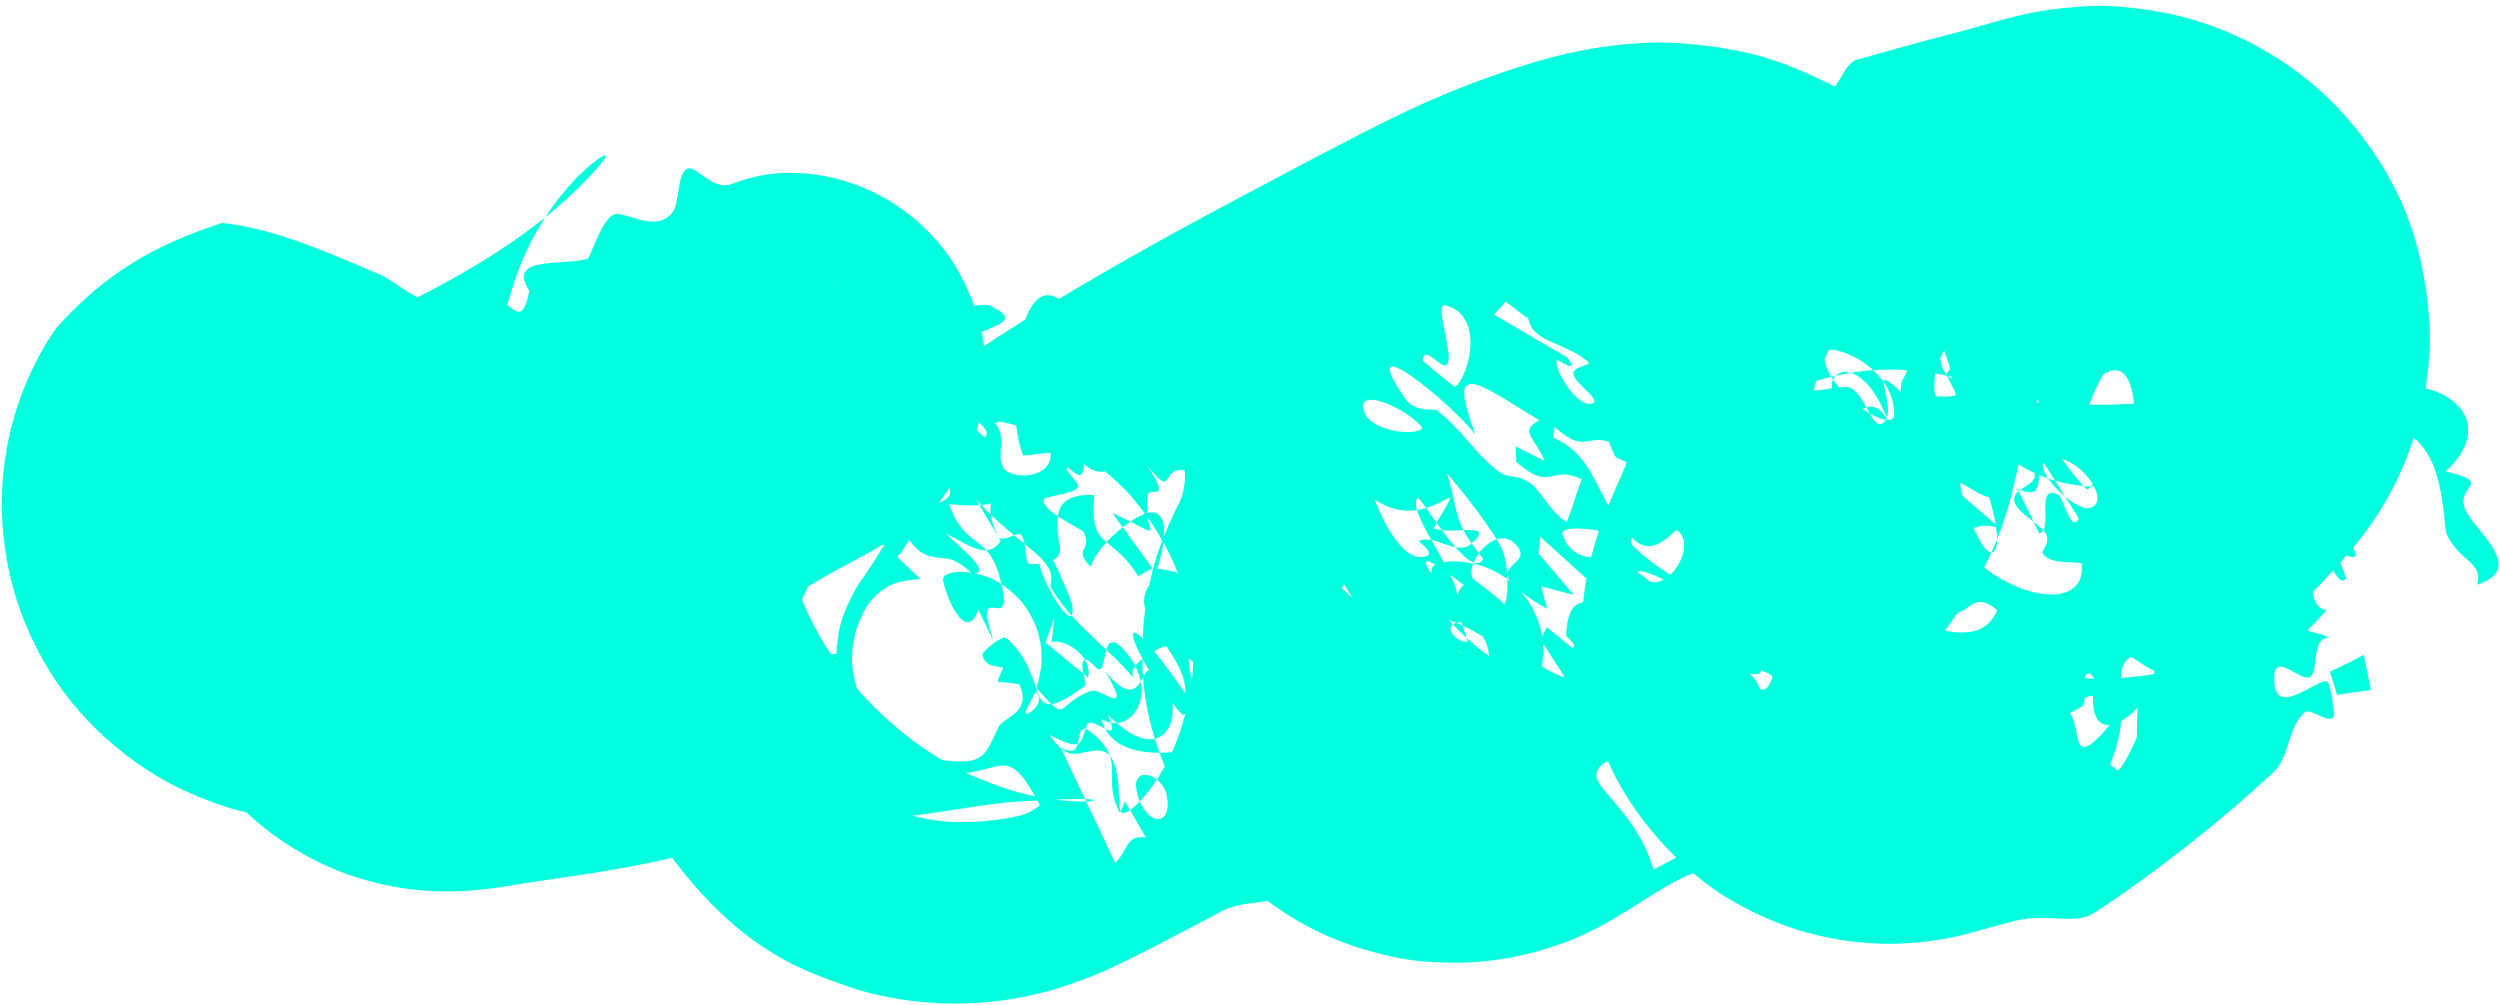 <?xml version="1.0" encoding="utf-8"?>
<svg xmlns="http://www.w3.org/2000/svg" fill="none" height="100%" overflow="visible" preserveAspectRatio="none" style="display: block;" viewBox="0 0 418 168" width="100%">
<path d="M295.922 138.143C294.324 139.956 292.724 141.793 291.376 143.389C290.975 143.863 290.637 144.272 290.499 144.454C290.433 144.543 290.423 144.567 290.546 144.428C290.679 144.272 290.924 143.995 291.616 143.073C292.012 142.536 292.447 141.957 293.331 140.609C293.546 140.28 293.764 139.939 294.029 139.51C294.331 139.02 294.663 138.466 295.028 137.823C295.401 137.164 295.767 136.501 296.254 135.546C296.807 134.458 297.422 133.173 298.092 131.567C298.428 130.761 298.773 129.883 299.134 128.881C299.606 127.566 300.095 126.067 300.57 124.308C301.463 120.401 302.588 117.656 302.593 107.514C302.483 102.879 301.82 97.307 299.897 91.148C297.884 84.436 293.44 75.813 287.503 69.288C274.052 55.051 263.313 52.585 254.698 50.527C241.193 48.214 236.361 49.928 233.254 50.226C229.763 50.845 228.23 51.312 226.802 51.713C221.785 53.26 221.235 53.706 220.354 54.041C219.604 54.37 219.393 54.472 219.276 54.52C218.98 54.639 220.194 53.97 221.258 53.347C222.386 52.694 223.684 51.938 225.023 51.157C243.028 40.67 261.863 29.58 282.545 20.032C287.118 17.931 291.758 15.94 296.494 14.085C300.935 12.352 302.337 16.2 303.764 16.141C307.684 16.006 307.835 10.722 310.509 9.976C315.487 8.587 320.773 7.073 325.178 5.944C326.416 5.627 327.615 5.32 329.183 4.89C330.002 4.666 330.805 4.439 332.419 3.973C333.323 3.721 334.128 3.455 336.808 2.785C338.326 2.46 339.725 1.946 345.257 1.315C348.353 1.178 351.851 0.222 362.724 2.291C368.133 3.466 376.242 6.051 384.509 12.336C392.808 18.537 398.327 27.053 400.687 32.096C405.603 41.552 406.784 54.497 406.084 60.457C405.516 66.984 404.5 70.069 403.786 72.545C402.285 77.245 401.382 78.905 400.647 80.488C399.271 83.265 398.579 84.327 397.979 85.315C396.835 87.135 396.188 88.005 395.576 88.838C394.397 90.418 393.532 91.453 392.679 92.463C390.994 94.444 389.497 96.075 387.948 97.718C387.83 97.842 387.711 97.967 387.591 98.093C379.325 106.668 372.504 94.612 367.65 96.004C358.221 98.594 375.348 103.158 376.511 107.793C370.469 114.268 363.726 120.302 357.283 126.004C357.255 123.447 357.282 120.879 357.409 118.316C354.889 121.142 349.723 123.872 349.944 116.321C348.167 116.73 346.289 116.939 344.529 117.382C345.42 118.129 346.005 118.943 346.407 119.765C347.24 121.483 347.172 123.382 347.692 124.389C347.961 124.871 348.408 125.116 349.366 124.562C349.611 124.41 349.884 124.211 350.175 123.977C350.492 123.693 350.836 123.354 351.184 122.994C351.875 122.298 352.743 121.111 353.325 120.593C354.943 118.768 354.755 121.27 354.179 123.511C353.666 125.618 353.168 126.876 353.016 127.393C352.825 127.961 352.827 128.013 352.855 128.016C352.889 128.006 352.949 127.931 353.01 127.98C353.369 128.237 353.606 128.487 353.795 128.651C353.997 128.793 354.113 128.926 354.529 128.432C354.747 128.16 355.041 127.761 355.688 126.581C356.049 125.905 356.426 125.217 357.149 123.548C357.494 122.729 357.854 121.874 358.41 120.21C358.934 118.532 359.484 116.996 360.128 113C360.408 111.03 360.633 109.183 360.617 105.912C360.573 102.411 360.136 98.049 358.564 93.028C355.767 81.416 342.172 67.874 332.314 64.866C329.658 63.833 327.837 63.348 326.13 62.942C324.412 62.543 322.833 62.282 321.388 62.108C319.944 61.935 318.633 61.849 317.44 61.814C316.341 61.784 315.613 61.793 314.795 61.818C311.641 61.923 309.383 62.319 308.109 62.565C302.618 63.761 302.1 64.336 301.125 64.717C300.341 65.1 300.161 65.278 300.095 65.401C300.037 65.524 300.155 65.575 300.334 65.6C300.713 65.642 301.33 65.588 302.011 65.505C303.367 65.344 304.902 65.118 306.113 64.959C307.33 64.807 308.222 64.716 308.471 64.699C311.706 64.5 312.842 72.289 314.852 70.706C318.34 67.972 308.788 55.884 323.295 71.016C322.374 64.132 324.114 67.052 326.967 66.084C327.341 65.953 325.331 62.734 325.439 62.567C328.156 57.998 328.307 65.842 328.506 66.168C331.845 71.729 334.82 66.95 336.011 67.035C348.654 67.884 358.275 68.282 368.805 65.683C370.718 65.211 372.662 64.642 374.721 63.951C377.777 63.12 384.153 56.106 393.131 56.698C397.183 57.208 398.531 59.474 398.374 61.042C398.288 62.719 397.83 64.267 398.729 66.114C401.459 64.473 404.665 64.546 407.006 65.331C414.188 68.12 414.233 74.038 408.921 78.801C417.173 80.895 410.612 80.912 412.146 85.071C413.41 88.534 422.775 95.026 414.167 97.76C415.223 93.883 411.203 93.977 409.068 89.254C408.7 88.463 408.773 84.063 407.455 79.613C406.297 75.2 402.696 70.532 398.957 72.817C397.011 73.841 397.241 74.979 397.762 76.256C398.291 77.503 399.148 78.789 398.753 78.906C394.113 80.167 388.292 77.857 390.022 76.462C391.012 76.576 392.046 76.967 393.044 77.394C397.708 71.836 378.984 80.543 392.897 74.31C393.512 73.906 394.174 73.417 394.834 72.787C396.418 71 398.739 69.511 398.738 66.314C398.28 66.645 398.184 67.688 397.815 68.482C397.462 69.292 396.957 69.851 396.396 69.75C395.867 69.671 395.563 68.314 394.756 67.529C394.003 66.749 393.168 66.601 393.163 68.706C393.181 71.762 393.957 72.655 394.092 72.928C394.187 73.058 394.218 72.996 394.3 72.951C394.375 72.903 394.485 72.892 394.432 72.966C394.459 72.941 394.486 72.916 394.513 72.89C393.534 74.22 392.302 74.259 392.51 75.247C392.603 75.704 393.058 76.134 393.28 76.346C393.516 76.57 393.563 76.69 393.571 76.838C393.75 80.65 394.248 83.564 395.119 86.596C395.322 87.467 395.013 87.741 394.304 88.044C393.62 88.336 392.678 88.606 392.301 89.088C391.578 90.054 394.224 92.05 393.837 92.898C393.48 93.732 391.724 92.117 391.191 93.162C390.965 93.619 392.366 96.525 392.244 96.707C390.922 98.713 389.244 92.076 387.658 93.3C386.617 94.106 385.428 101.687 388.987 101.998C388.552 102.515 388.139 102.989 387.68 103.471C387.072 104.126 386.426 104.769 385.791 105.42C386.944 105.821 388.017 105.976 389.179 106.47C389.291 106.516 389.404 106.565 389.518 106.617C389.427 106.613 389.338 106.614 389.253 106.62C386.434 106.792 387.665 112.016 386.335 113.135C384.959 114.289 380.548 109.1 380.283 112.861C379.707 120.867 387.409 113.383 389.065 113.933C389.721 114.143 390.369 119.627 390.187 119.885C389.331 121.044 386.288 118.428 385.476 119.027C382.556 121.209 382.83 126.569 380.224 129.016C371.695 137.013 360.571 145.766 351.249 151.91C350.841 152.176 350.463 152.424 350.056 152.684C348.167 153.884 345.839 153.652 343.132 153.517C341.764 153.453 340.339 153.403 338.472 153.678C336.399 153.971 334.988 154.482 328.833 156.162C326.582 156.688 324.842 157.209 319.747 157.651C317.313 157.799 314.814 157.988 309.774 157.431C307.408 157.148 304.75 156.669 301.809 155.835C298.776 154.996 294.19 153.28 290.023 150.827C281.657 146.282 272.339 136.157 268.516 126.413C264.764 117.282 264.424 110.757 264.426 105.452C264.632 97.206 266.101 92.97 266.797 90.429C267.7 87.524 268.255 86.178 268.8 84.811C269.368 83.429 269.72 82.623 270.065 81.835C270.788 80.216 271.15 79.377 271.526 78.496C272.812 75.411 272.902 74.262 273.069 72.897C273.27 70.414 273.065 68.562 274.075 66.804C274.119 66.728 274.165 66.652 274.214 66.575C277.53 61.383 285.69 57.45 289.273 54.147C291.746 51.865 289.794 46.71 290.212 45.959C292.668 41.45 295.724 36.69 298.536 32.476C299.587 30.899 300.617 29.375 301.389 28.207C301.755 27.653 302.096 27.12 302.042 27.177C301.988 27.256 301.899 27.345 301.211 28.5C300.839 29.161 300.386 29.837 299.124 32.48C298.505 33.881 297.592 35.59 296.128 40.437C295.486 42.754 294.395 46.489 293.973 52.912C293.358 59.185 294.837 72.073 299.636 81.291C302.17 86.813 308.781 96.628 318.103 103.002C327.491 109.547 335.707 111.595 341.156 112.597C351.724 114.207 355.159 113.218 357.863 113.043C362.958 112.351 363.947 111.923 365.131 111.653C367.081 111.126 367.335 111.009 367.615 110.926C368.015 110.795 367.652 110.921 367.315 111.046C366.564 111.323 365.535 111.708 364.552 112.079C364.322 112.165 364.083 112.255 363.873 112.335C360.2 113.733 356.848 109.476 356.14 109.922C353.313 111.776 355.868 115.551 353.217 116.19C351.786 116.546 349.806 112.741 349.552 112.67C347.347 112.099 349.305 117.353 348.121 118.091C344.097 120.607 339.37 121.764 334.517 123.037C331.142 123.922 327.62 124.905 324.281 126.412C323.686 126.677 322.584 124.458 322.271 124.766C320.954 126.15 323.521 129.205 321.984 130.341C318.788 132.726 314.881 134.096 310.899 135.697C310.504 135.856 308.819 133.147 307.965 133.61C307.113 134.074 307.91 137.078 306.493 137.66C302.784 139.189 297.57 137.936 293.737 139.829C293.098 140.15 294.198 143.926 293.242 144.408C290.269 145.909 284.232 145.279 281.621 146.584C280.653 147.07 279.694 147.589 278.775 148.115C275.721 149.834 273.723 151.366 268.524 154.363C268.162 154.565 267.761 154.783 267.28 155.035C267.045 155.158 266.801 155.284 266.544 155.414C266.25 155.56 265.942 155.712 265.612 155.87C264.123 156.521 263.08 157.243 257.555 158.928C256.782 159.149 256.122 159.331 254.958 159.604C253.751 159.884 252.357 160.168 250.662 160.417C249.77 160.545 249.034 160.643 247.737 160.762C246.352 160.885 244.79 160.972 242.988 160.969C239.239 160.814 235.544 161.147 226.065 158.117C221.642 156.566 216.909 154.384 211.586 150.381C205.79 146.04 200.402 139.755 196.967 133.118C190.161 119.257 190.847 111.036 191.203 104.162C192.313 94.012 194.526 90.09 195.467 87.612C196.709 84.814 197.45 83.526 198.138 82.294C198.86 81.032 199.325 80.29 199.768 79.591C200.706 78.131 201.206 77.417 201.761 76.626C203.643 73.977 204.403 73.014 205.201 71.942C205.948 70.948 206.531 70.176 207.099 69.437C208.363 67.785 209.583 66.279 210.841 64.866C212.332 63.204 216.262 64.153 217.077 63.376C218.909 61.618 215.14 60.78 216.843 58.875C222.34 52.741 228.143 46.713 233.259 41.341C234.386 40.158 235.495 38.976 236.096 38.35C236.234 38.208 236.336 38.106 236.333 38.134C236.325 38.171 236.234 38.298 235.821 38.889C235.616 39.184 235.314 39.614 234.809 40.396C234.277 41.249 233.622 42.194 232.247 44.898C231.564 46.294 230.659 48.123 229.526 51.494C228.52 55.269 226.267 59.915 227.248 72.752C227.027 85.794 242.198 107.502 252.502 111.667C262.618 117.166 266.942 117.175 269.795 117.82C277.645 118.887 279.503 118.298 281.391 118.23C283.08 118.065 283.857 117.915 284.424 117.813C285.491 117.604 285.585 117.541 285.538 117.535C285.367 117.532 284.395 117.747 283.349 118.008C279.962 118.797 275.556 120.266 270.505 122.187C266.787 123.601 262.779 126.202 258.747 128.591C255.26 130.658 251.68 132.591 248.165 133.479C245.01 134.266 242.773 130.155 240.621 130.949C236.79 132.387 238.262 138.204 234.456 140.334C231.414 142.028 225.548 137.949 222.328 139.612C219.108 141.275 219.678 147.256 216.076 149.422C213.11 151.199 207.702 150.52 204.394 152.283C200.893 154.151 197.367 156.008 193.843 157.83C192.015 158.772 190.175 159.713 188.059 160.736C185.748 161.806 184.228 162.69 178.933 164.578C177.311 165.086 176.04 165.681 170.604 166.778C169.87 166.916 169.124 167.045 168.155 167.187C167.007 167.352 165.695 167.511 164.125 167.631C163.339 167.69 162.488 167.74 161.554 167.77C160.661 167.801 159.022 167.819 157.477 167.757C155.875 167.696 154.068 167.566 151.982 167.289C150.94 167.151 149.827 166.975 148.635 166.746C147.547 166.543 145.324 166.051 143.413 165.487C135.593 162.759 123.979 159.752 111.138 141.711C99.418 122.994 101.086 108.379 102.494 99.253C105.762 84.339 109.237 81.208 110.717 78.278C112.657 75.252 113.706 73.96 114.684 72.707C115.707 71.427 116.344 70.695 116.95 70.003C118.231 68.558 118.901 67.862 119.652 67.082C120.938 65.753 121.806 64.906 122.56 64.168C125.394 61.411 126.877 60.019 128.548 58.436C133.583 53.683 137.494 49.92 139.335 47.893C139.74 47.45 139.956 47.167 139.697 47.452C139.41 47.834 138.74 48.37 136.561 51.989C135.496 53.908 133.881 56.516 131.965 62.653C130.395 68.56 126.831 80.719 133.542 98.918C140.539 117.396 156.369 127.223 162.991 129.869C170.652 133.105 174.311 133.376 177.184 133.792C180.261 134.117 181.468 134.008 182.187 133.959C182.857 133.893 182.984 133.812 182.891 133.754C182.684 133.635 181.639 133.592 180.402 133.598C177.861 133.613 174.427 133.795 170.799 133.985C160.521 134.541 148.389 138.545 135.284 136.256C134.044 136.04 134.267 130.195 131.032 132.302C129.307 133.438 127.941 138.802 123.59 140.278C120.173 141.433 116.647 142.419 112.993 143.284C108.746 144.291 104.477 145.1 99.998 145.831C97.766 146.193 95.468 146.542 93.005 146.895C91.722 147.084 90.479 147.257 88.757 147.521C87.884 147.652 86.994 147.797 85.151 148.094C83.939 148.256 83.64 148.445 78.804 148.893C78.183 148.94 77.086 149.013 75.907 149.038C75.301 149.051 74.631 149.055 73.872 149.042C72.888 149.025 71.525 148.972 69.956 148.821C68.283 148.647 66.746 148.48 63.824 147.837C59.921 146.889 54.444 145.484 47.023 140.514C46.07 139.857 45.283 139.29 44.107 138.353C42.655 137.191 41.172 135.867 39.705 134.364C36.771 131.368 33.898 127.607 31.604 123.299C26.855 114.997 25.383 103.115 25.972 97.464C26.881 84.45 31.941 76.92 33.508 74.295C37.391 68.393 39.772 66.466 40.992 65.213C41.694 64.546 42.292 64.015 42.817 63.565C43.289 63.161 43.633 62.878 43.98 62.599C45.383 61.48 45.975 61.082 46.534 60.688C49.096 58.956 49.703 58.717 50.425 58.322C51.072 57.99 51.487 57.806 51.876 57.638C52.635 57.312 53.248 57.075 53.866 56.832C55.09 56.353 56.312 55.865 57.547 55.356C60.027 54.33 62.596 53.196 65.162 51.991C74.024 47.799 83.036 42.771 90.791 36.636C94.007 34.085 97.073 31.189 99.733 28.25C100.235 27.699 100.661 27.189 100.984 26.737C101.276 26.311 101.531 25.882 101.063 25.994C100.797 26.089 100.419 26.209 98.889 27.446C97.973 28.27 96.993 28.869 93.879 32.598C92.966 33.733 91.896 35.148 90.653 37.141C89.385 39.21 86.926 43.376 85.2 49.758C83.05 56.033 81.713 74.771 91.825 88.862C96.477 95.759 102.458 100.513 107.238 103.284C110.812 105.371 113.958 106.628 116.622 107.499C119.223 108.353 121.733 108.881 123.178 109.13C124.525 109.367 125.703 109.517 126.754 109.622C128.778 109.828 130.701 109.858 131.544 109.86C133.518 109.867 135.116 109.742 135.873 109.687C137.677 109.539 138.449 109.438 139.081 109.378C140.2 109.271 140.474 109.3 140.647 109.371C141.038 109.71 139.71 110.539 138.612 111.346C137.449 112.168 136.127 113.058 134.774 113.961C118.536 124.793 102.569 136.316 83.83 137.346C81.086 137.509 78.358 137.437 75.183 137.202C73.557 137.092 71.961 136.912 69.607 136.814C68.339 136.777 67.212 136.723 64.309 136.908C63.574 136.951 62.626 137.026 61.35 137.11C59.859 137.201 58.419 137.365 54.441 137.376C52.478 137.324 49.859 137.419 44.219 136.455C40.981 135.788 37.832 135.327 30.937 132.242C25.556 129.827 13.851 122.851 6.678 109.42C-0.808 95.568 -0.11 82.451 0.974 75.91C1.519 72.534 2.31 69.723 3.024 67.594C3.668 65.68 4.317 64.102 4.925 62.753C7.278 57.716 8.568 56.118 9.548 54.664C17.66 45.776 25.423 41.092 37.166 37.266C45.394 38.225 52.606 41.247 62.88 45.627C64.092 45.998 65.434 47.042 67.611 48.404C68.448 49.12 70.494 49.84 71.022 50.852C71.664 51.841 70.744 52.963 69.993 54.168C67.508 59.004 69.123 63.423 68.848 65.547C66.743 63.256 64.544 60.482 62.178 57.966C67.149 74.79 65.868 70.318 60.454 71.022C57.163 71.475 62.607 77.175 62.052 79.779C61.866 80.698 61.373 82.259 60.724 83.817C60.38 86.559 61.132 88.8 58.215 87.183C57.95 86.852 57.621 86.456 57.124 86.179C56.632 85.898 55.99 85.701 55.369 85.281C55.208 85.149 55.043 85.009 54.877 84.859C54.949 84.941 55.023 85.021 55.097 85.099C55.289 85.234 55.508 85.344 55.797 85.284C55.949 85.231 56.108 85.181 56.301 84.909C56.475 84.67 56.709 84.188 56.661 83.387C56.623 82.539 56.077 81.542 55.552 81.026C55.023 80.487 54.668 80.261 54.394 80.053C53.896 79.676 53.69 79.454 53.508 79.211C52.952 78.288 52.937 77.4 52.831 76.467C55.575 74.737 60.013 71.732 63.552 68.768C65.641 67.044 67.744 65.216 69.809 63.338C70.778 62.443 69.807 58.947 70.816 58.041C73.553 55.572 76.751 57.098 79.934 55.758C81.659 55.032 80.697 50.944 83.111 50.496C85.523 50.051 87.106 55.484 88.516 48.635C84.389 42.464 95.135 44.602 98.304 43.187C98.774 42.986 100.849 35.697 103.148 35.769C105.184 35.82 108.855 38.125 111.443 36.442C111.792 36.22 112.114 35.934 112.406 35.57C113.647 34.063 113.162 29.021 114.928 28.208C116.247 27.624 118.88 31.43 121.652 30.935C122.508 30.793 123.13 30.381 125.895 29.632C126.755 29.437 127.438 29.237 129.333 29.037C130.269 28.954 131.089 28.853 133.143 28.913C134.1 28.946 135.204 29.024 136.532 29.212C137.79 29.385 140.454 29.881 143.309 30.966C144.778 31.521 146.416 32.254 148.195 33.282C150.619 34.687 153.389 36.718 155.977 39.537C161.36 45.121 164.687 54.169 164.747 60.916C164.883 64.276 164.418 67.463 163.959 69.481C163.574 71.221 163.107 72.706 162.631 73.993C161.71 76.5 160.561 78.584 159.961 79.612C157.372 83.877 156.274 84.877 155.339 86.079C153.746 88.005 153.135 88.76 152.563 89.526C152.084 90.198 151.718 90.738 151.473 91.147C150.932 92.001 150.692 92.469 150.485 92.642C148.047 94.712 148.985 90.2 147.248 91.258C146.328 91.813 145.491 92.28 144.655 92.739C138.544 96.057 131.928 99.236 127.679 104.32C127.085 105.025 130.145 107.374 130.115 107.541C127.622 114.625 127.63 108.877 124.458 107.062C121.401 105.311 112.769 113.123 116.166 118.486C111.483 112.039 112.668 118.536 112.217 119.11C111.077 120.568 109.225 118.424 107.832 117.711C107.097 117.358 106.514 117.361 106.15 118.456C105.768 119.626 109.859 122.527 108.918 122.972C106.575 124.078 100.612 119.015 97.305 120.191C96.499 120.475 98.019 123.455 96.674 124.146C96.016 124.483 93.741 124.635 92.589 125.144C91.425 125.662 91.793 126.308 94.161 128.978C93.691 128.656 93.323 128.36 93.155 128.017C93.001 127.66 92.997 127.309 93.654 126.525C93.884 126.269 94.152 126.003 94.915 125.307C95.099 125.137 95.307 124.945 95.544 124.721C95.832 124.454 96.173 124.132 96.57 123.738C96.976 123.334 97.401 122.9 97.992 122.246C98.722 121.437 99.607 120.41 100.688 118.86C100.957 118.471 101.239 118.047 101.531 117.58C101.678 117.347 101.826 117.103 101.978 116.847C102.059 116.709 102.11 116.62 102.223 116.424C102.337 116.225 102.452 116.018 102.568 115.805C103.491 114.095 104.518 111.904 105.345 108.891C106.145 105.759 106.807 102.449 106.284 96.999C105.748 91.406 103.206 85.154 99.721 80.794C98.004 78.588 96.143 76.8 94.37 75.394C93.106 74.397 92.04 73.687 90.957 73.035C88.816 71.757 86.94 70.955 85.337 70.379C83.732 69.808 82.388 69.464 81.236 69.22C80.409 69.049 79.851 68.961 79.254 68.876C74.472 68.328 73.881 68.674 72.694 68.722C70.981 68.925 70.535 69.096 70.138 69.207C69.726 69.33 69.605 69.4 69.461 69.461C69.04 69.683 69.248 69.61 69.436 69.457C69.865 69.145 70.624 68.462 72.08 68.14C72.978 67.949 75.579 72.809 77.199 70.636C77.72 69.906 76.341 64.918 77.364 64.591C79.713 63.823 83.443 68.341 86.598 67.671C88.121 67.351 89.588 66.753 91.089 66.021C95.224 63.975 99.402 60.912 104.207 60.595C105.969 60.484 106.988 65.601 109.428 65.025C109.788 64.925 111.524 59.773 113.346 59.712C114.424 59.676 120.578 61.28 121.706 61.244C123.584 61.162 122.609 56.215 123.839 56.907C127.397 58.901 126.996 66.665 127.838 55.97C130.375 61.113 132.228 60.056 134.575 66.594C133.855 58.956 137.151 65.63 138.785 62.608C140.404 59.588 138.878 44.857 143.121 60.081C143.717 57.958 147.586 53.691 148.328 53.284C150.492 52.104 150.216 56.642 151.831 55.681C152.123 55.517 151.134 52.671 153.217 52.525C154.481 52.412 164.517 50.667 165.286 51.011C173.122 54.498 161.879 54.547 161.174 58.04C160.762 57.255 160.348 56.466 159.914 55.696C156.709 54.889 159.697 61.176 161.293 62.462C162.88 63.747 164.819 60.337 166.29 62.338C167.018 63.344 168.034 71.373 166.294 70.688C168.413 72.845 166.58 75.841 167.653 78.03C168.823 80.385 176.096 80.097 175.629 75.719C174.233 75.722 172.525 76.114 171.081 76.154C167.846 68.87 169.889 41.494 178.824 51.553C184.541 58.561 176.14 63.984 186.457 60.324C187.686 60.141 188.876 59.862 191.199 60.046C189.222 59.293 188.041 58.877 186.693 58.451C185.444 58.012 184.144 57.648 183.137 57.447C183.05 53.153 184.932 55.539 186.929 56.584C187.756 56.966 188.577 57.186 189.391 56.864C190.328 56.49 187.941 54.257 187.428 52.632C187.326 52.2 187.341 51.792 187.577 51.447C187.982 50.956 188.908 50.56 191.001 50.676C193.973 55.992 198.372 55.657 206.559 64.076C210.449 68.328 212.896 75.484 213.037 80.491C213.303 85.655 212.334 89.483 211.077 92.189C211.06 88.466 211.948 83.905 209.732 75.588C209.504 81.847 207.862 83.253 207.107 84.174C206.239 84.974 205.69 84.732 205.32 84.029C204.545 82.67 204.59 78.923 202.815 74.757C201.012 70.697 198.296 68.86 199.139 71.513C199.421 72.769 200.248 75.735 199.721 78.895C199.229 82.066 197.769 84.566 196.163 86.568C196.881 84.268 199.346 81.625 197.374 74.918C196.333 76.87 193.174 76.732 190.39 77.328C187.563 77.815 185.062 78.952 184.069 78.892C182.767 78.815 182.022 78.218 181.656 77.919C181.285 77.591 181.226 77.499 181.211 77.623C181.196 77.864 181.353 78.871 180.725 79.369C180.18 79.808 178.483 78.031 178.436 78.072C177.712 78.588 180.615 80.625 180.192 81.497C179.652 82.638 174.642 82.887 174.495 83.557C174.077 85.377 180.874 88.49 181.168 88.925C182.809 92.092 179.22 91.645 182.361 94.765C183.338 91.756 187.114 88.229 190.195 86.487C191.741 85.651 193.227 85.204 194.065 86.437C194.922 87.612 194.956 90.684 193.48 95.092C202.141 95.86 209.095 103.356 204.009 109.901C200.178 114.678 200.122 109.135 195.021 108.032C194.34 107.978 187.875 111.034 189.661 113.52C185.175 108.041 179.501 104.673 175.736 98.266C175.181 97.331 177.346 95.978 172.79 92.171C170.502 90.259 165.372 86.221 163.045 83.267C164.409 85.544 165.948 88.098 167.349 90.487C165.08 93.447 162.847 91.633 158.169 89.207C159.538 90.712 166.483 96.033 162.615 95.889C162.4 95.867 160.344 93.59 158.23 93.379C158.116 93.367 158.005 93.355 157.896 93.343C153.882 92.981 152.672 92.528 148.823 84.308C147.871 88.511 145.939 88.408 141.739 90.483C141.204 90.768 140.481 91.246 139.566 92.044C139.038 92.534 138.562 92.965 137.777 93.913C136.894 95.113 136.16 95.671 134.402 99.552C134.01 100.472 133.61 101.547 133.247 102.848C132.802 104.461 132.317 106.886 132.296 109.735C131.758 114.635 135.433 126.122 142.381 131.11C147.748 135.419 152.55 136.423 154.908 136.915C157.126 137.338 158.784 137.427 160.14 137.454C164.338 137.475 165.505 137.172 166.793 137.044C170.977 136.476 172.132 136.009 173.882 134.622C171.113 129.466 169.6 127.737 167.188 128.017C166.485 128.106 165.832 128.316 164.304 128.715C163.364 128.898 162.711 129.265 159.367 129.348C158.343 129.334 157.242 129.303 155.411 128.932C152.982 128.277 150.093 127.848 145.517 123.512C143.294 121.295 141.453 118.135 140.619 115.101C139.854 112.384 139.776 110.132 139.908 108.202C140.34 104.033 140.961 103.104 141.495 101.635C143.566 97.181 144.158 96.942 144.827 95.829C145.095 95.426 145.359 95.046 145.58 94.719C145.775 94.419 145.964 94.132 146.15 93.851C146.812 92.812 147.35 91.931 147.846 91.112C149.936 92.935 151.835 94.892 153.895 96.782C151.162 97.185 149.46 96.936 146.525 99.485C145.706 100.42 144.627 101.151 143.24 105.048C142.621 107.245 141.485 111.395 144.136 117.29C145.422 120.068 147.651 122.438 149.439 123.729C150.995 124.886 152.428 125.574 153.628 126.041C156.215 126.98 157.139 127.006 158.09 127.161C159 127.275 159.703 127.302 160.246 127.309C161.088 127.324 161.658 127.279 162.131 127.214C164.927 126.732 165.256 124.962 167.028 121.44C167.936 119.711 173.867 118.978 169.237 112.415C168.185 110.865 164.865 112.335 164.265 109.468C164.174 108.931 167.662 106.102 168.265 106.661C174.949 112.551 171.798 120.087 177.744 117.049C178.685 116.565 179.915 115.779 181.433 114.673C181.729 114.45 180.616 111.267 181.096 110.573C181.982 109.282 183.468 112.891 184.211 111.629C184.979 110.354 184.578 104.868 187.996 108.735C194.266 115.757 189.019 123.297 184.13 120.19C187.098 131.432 209.791 122.734 210.818 121.271C215.345 114.859 206.093 121.178 204.394 118.407C203.677 117.233 197.483 101.213 198.997 112.598C199.446 115.971 204.239 118.757 203.001 121.204C201.769 123.648 200.667 118.646 200.399 118.373C199.482 117.435 198.153 119.976 197.624 119.414C189.587 110.889 183.917 95.447 198.189 115.927C198.507 109.897 189.94 103.873 191.464 99.264C193.322 93.66 198.77 99.929 199.34 100.084C206.178 101.876 195.865 93.653 203.688 94.495C208.039 94.965 201.08 103.701 209.042 99.76C215.704 96.456 210.525 94.217 207.714 85.6C207.058 83.584 209.895 79.679 205.08 82.573C205.797 84.823 206.66 87.822 207.129 89.973C205.235 88.869 198.805 78.724 197.983 78.605C193.983 78.072 196.386 83.706 191.81 77.76C196.083 84.554 192.092 81.019 191.861 82.901C190.983 89.847 195.932 90.345 186.004 85.785C188.285 88.861 190.436 91.913 192.68 94.988C191.88 95.44 191.096 95.89 190.293 96.343C186.051 89.263 181.96 92 182.992 82.775C177.262 82.536 175.94 84.968 177.21 91.279C177.447 92.486 176.895 93.224 176.082 93.671C176.904 95.261 179.132 100.3 179.247 100.98C180.201 106.987 174.562 98.187 173.762 94.294C173.086 94.36 172.549 94.335 172.339 94.317C171.039 94.176 171.834 90.055 170.53 89.266C170.129 89.041 167.862 90.578 167.022 89.889C166.93 89.818 166.854 89.722 166.798 89.597C166.294 88.465 165.992 87.561 165.819 86.841C165.06 83.796 166.586 84.074 164.834 84.347C163.899 84.496 162.032 84.667 158.683 84.261C161.437 92.205 165.307 88.704 167.409 97.461C169.638 106.884 162.421 95.9 166.094 107.08C165.188 105.357 164.521 103.886 163.564 101.896C161.529 108.151 157.753 98.954 157.679 96.755C157.717 96.612 157.791 96.466 157.939 96.316C158.074 96.171 158.329 96.005 158.864 95.849C159.334 95.733 160.243 95.422 162.712 95.808C164.473 96.277 166.636 96.403 170.316 100.07C172.02 101.855 173.352 104.573 173.792 106.695C174.241 108.664 174.216 110.401 174.051 111.751C173.26 116.365 172.439 116.778 172.162 117.589C171.976 117.946 171.839 118.195 171.764 118.358C171.678 118.534 171.611 118.675 171.561 118.791C171.4 119.202 171.463 119.296 171.571 119.333C172.078 119.385 173.104 118.536 173.501 117.738C174.441 116.041 172.945 114.22 166.821 114.042C167.072 112.635 168.034 111.287 168.671 109.762C177.057 119.238 176.66 119.445 178.499 117.848C179.2 117.24 180.29 116.322 182.405 115.52C184.069 114.891 189.533 120.381 184.855 112.312C190.532 119.307 190.979 111.706 192.081 112.163C199.372 115.209 196.457 130.928 185.238 119.507C187.79 125.452 182.528 119.18 181.701 121.29C181.669 121.378 181.638 121.464 181.609 121.548C180.653 124.341 180.995 125.77 175.483 122.847C176.708 124.617 177.649 125.508 178.615 125.88C179.599 126.235 180.848 125.882 182.122 125.641C184.717 125.127 186.792 125.501 187.079 132.667C187.194 133.721 187.015 135.006 187.439 135.73C187.565 135.891 187.747 136.002 188.143 135.89C188.363 135.811 188.59 135.725 189.015 135.414C189.455 135.076 189.926 134.73 190.96 133.583C191.207 133.306 191.478 132.992 191.776 132.625C192.133 132.176 192.565 131.601 193.034 130.918C193.51 130.223 194.019 129.438 194.622 128.37C195.399 126.968 196.291 125.199 197.187 122.703C197.986 119.77 205.529 101.652 188.467 82.2C180.376 74.213 175.459 72.99 170.717 71.354C169.603 71.025 168.5 70.759 167.621 70.575C166.936 70.43 166.291 70.311 165.68 70.213C164.458 70.016 163.376 69.897 162.406 69.819C158.251 69.555 157.12 69.739 155.586 69.821C154.083 69.947 153.519 70.01 152.805 70.091C152.475 70.13 152.182 70.166 151.92 70.198C151.7 70.222 151.507 70.241 151.328 70.259C150.972 70.294 150.674 70.322 150.444 70.335C149.611 70.365 149.395 70.251 149.315 70.079C149.248 69.906 149.344 69.68 149.526 69.421C149.879 68.908 150.493 68.298 151.226 67.643C152.666 66.343 154.537 64.887 156.565 63.4C174.585 50.167 202.485 35.558 211.157 30.969C214.147 29.376 216.966 27.876 219.674 26.45C231.039 20.595 239.144 16.04 253.46 11.354C255.187 10.797 257 10.225 259.783 9.505C261.214 9.143 262.819 8.739 265.564 8.238C266.983 7.989 268.618 7.707 271.363 7.439C274.326 7.299 277.215 6.531 287.413 7.925C290.772 8.623 295.601 8.886 306.117 14.14C316.275 18.075 334.839 38.017 337.044 55.188C340.022 71.565 337.035 79.383 335.98 84.048C334.538 88.993 333.352 91.499 332.386 93.599C328.695 101.013 327.452 102.134 326.249 103.978C324.051 107.019 323.017 108.213 321.965 109.497C319.968 111.884 318.481 113.53 316.919 115.234C316.907 115.246 316.895 115.26 316.882 115.274C314.891 117.519 304.275 130.343 299.381 121.19C298.668 119.875 300.777 111.967 290.867 111.414C295.097 113.534 294.837 118.232 294.989 118.779C298.398 131.251 302.988 130.138 295.922 138.143ZM273.173 125.281C270.269 126.349 268.529 127.225 267.661 128.067C264.353 131.234 272.937 133.98 276.495 145.374C276.69 145.272 276.886 145.169 277.084 145.064C278.546 144.296 279.985 143.538 281.433 142.777C280.57 142.19 279.681 141.622 278.809 141.041C278.808 141.042 278.806 141.043 278.804 141.044C276.933 135.787 275.042 130.539 273.173 125.281ZM395.211 109.477C395.631 111.448 396.038 113.431 396.396 115.388C395.55 115.491 394.695 115.603 393.806 115.734C392.812 115.871 391.796 116.022 390.772 116.174C390.373 114.89 389.96 113.595 389.56 112.311C390.241 111.992 390.946 111.661 391.612 111.342C392.876 110.736 394.087 110.128 395.211 109.477ZM183.049 122.928C180.71 120.79 180.594 122.243 180.363 123.683C180.11 125.007 179.74 126.329 177.369 125.002C180.403 131.498 183.413 137.836 186.461 144.25C187.066 143.7 187.447 143.105 187.8 142.522C188.663 141.002 189.139 139.643 191.593 140.039C190.427 138.027 189.256 136.002 188.095 133.973C187.808 134.617 187.526 135.332 187.252 135.911C184.173 130.207 188.224 127.574 183.052 122.911C183.051 122.917 183.05 122.922 183.049 122.928ZM151.881 85.305C153.649 85.043 160.107 84.18 158.695 81.469C154.094 72.215 146.571 86.916 149.382 72.847C148.429 71.807 147.571 70.723 146.665 69.661C144.863 70.549 143.039 71.52 141.046 72.676C144.715 76.857 148.184 81.112 151.881 85.305ZM243.232 64.696C245.338 63.537 248.604 52.792 241.637 51.036C239.64 50.482 243.349 59.978 241.86 61.036C240.901 61.718 238.061 57.415 237.901 60.328C239.6 61.73 241.452 63.32 243.225 64.681C243.227 64.686 243.229 64.691 243.232 64.696ZM261.988 87.258C262.872 84.958 263.592 82.483 264.439 80.132C259.088 77.574 259.579 82.476 253.514 77.251C253.487 76.377 253.458 75.51 253.43 74.637C255.048 75.456 256.671 76.272 258.284 77.096C256.382 72.715 253.977 72.16 257.36 70.278C246.881 63.839 241.827 59.755 246.675 72.636C242.605 67.352 226.009 53.821 234.985 66.675C236.648 69.066 239.889 68.311 240.245 68.591C244.69 72.049 246.328 75.579 250.563 78.806C252.478 80.266 253.57 79.005 256.208 81.055C257.49 82.06 259.861 86.349 261.988 87.258ZM237.81 71.532C235.766 68.722 228.153 65.103 227.937 67.781C227.597 71.945 236.801 73.214 237.81 71.532ZM395.218 109.465C395.216 109.469 395.213 109.473 395.211 109.477C395.209 109.469 395.208 109.462 395.206 109.454C395.21 109.458 395.214 109.462 395.218 109.465ZM142.555 88.21C142.782 84.031 145.093 82.665 141.969 79.276C143.293 79.333 144.552 79.433 145.803 79.561C144.906 78.509 144.001 77.46 143.114 76.419C141.833 76.935 140.496 77.5 139.019 78.207C137.444 79.031 136.198 79.434 133.063 81.971C136.485 83.758 139.49 86.022 142.555 88.21ZM164.619 73.099C166.528 71.82 160.738 68.791 158.908 66.342C157.072 63.907 159.676 64.692 156.308 61.952C155.826 62.247 154.97 62.9 154.007 63.619C157.527 66.771 161.069 70.022 164.622 73.095C164.621 73.096 164.62 73.097 164.619 73.099ZM325.883 102.499C324.92 102.362 324.102 101.514 323.407 101.019C322.417 100.296 321.662 100.318 321.076 104.331C321.079 104.33 321.081 104.329 321.084 104.327C322.61 104.842 324.19 105.29 325.691 105.545C329.305 106.138 332.517 105.61 333.924 101.986C329.526 98.508 329.592 103.013 325.883 102.499ZM195.138 133.293C194.576 129.449 189.554 128.038 189.97 131.652C190.675 137.489 195.984 139.136 195.138 133.293ZM327.235 90.435C334.655 99.97 348.78 102.876 348.082 94.362C348.016 93.623 342.575 94.731 341.484 92.391C341.378 92.158 342.957 90.501 341.994 89.084C341.028 87.663 337.653 85.887 336.935 84.204C335.685 81.257 341.971 81.382 339.784 78.245C339.49 77.826 334.093 76.64 333.855 76.639C330.021 76.686 333.968 82.415 333.788 82.73C332.865 84.349 328.889 81.041 327.636 80.692C325.278 80.036 326.181 82.645 325.98 82.632C320.669 82.182 325.542 77.806 324.564 76.001C321.924 71.13 316.893 70.069 317.944 63.901C318.048 63.314 322.061 58.419 312.665 61.371C312.3 41.65 302.491 63.57 303.047 67.256C303.324 68.946 308.348 70.439 309.694 72.341C312.779 76.681 311.821 79.466 317.704 83.524C330.072 92.053 324.371 83.233 327.908 82.713C330.365 84.873 332.855 86.853 335.121 89.152C332.13 85.983 326.67 89.725 327.211 90.417C327.219 90.423 327.227 90.429 327.235 90.435ZM336.254 49.118C336.86 49.278 337.207 49.356 337.157 49.83C337.122 50.109 336.987 50.403 336.603 51.507C336.419 52.096 336.121 52.864 335.893 54.626C335.626 56.179 335.812 60.111 337.281 62.965C337.999 64.707 340.526 68.057 343.403 69.612C346.212 71.216 348.266 71.483 349.485 71.663C351.954 71.921 352.559 71.776 353.186 71.8C354.248 71.794 354.45 71.911 354.687 72.066C355.073 72.383 355.114 72.83 355.093 73.156C355.015 73.817 354.478 74.033 352.749 72.537C352.857 81.539 359.025 78.761 356.765 80.006C356.331 80.23 355.955 80.587 353.528 81.056C352.167 81.2 350.531 81.776 345.353 80.814C342.88 80.308 338.895 78.941 335.283 76.104C331.559 73.242 329.215 69.597 328.122 67.423C325.685 62.932 325.119 56.959 325.325 54.304C325.477 51.373 325.813 49.998 325.997 48.924C326.401 46.865 326.554 46.074 326.571 45.429C326.623 44.183 326.329 43.69 326.007 43.187C325.331 42.261 324.433 41.683 323.671 41.204C322.123 40.289 321.048 39.951 321.5 41.496C326.453 43.964 331.368 46.573 336.254 49.118ZM315.769 70.562C313.33 65.801 310.87 69.242 310.032 68.832C301.111 64.514 310.181 55.496 315.769 70.562ZM266.431 67.349C267.431 66.692 263.491 64.224 263.085 62.613C262.88 61.801 264.039 61.427 264.866 61.124C265.716 60.792 266.055 60.764 264.861 59.978C263.767 59.053 261.319 58.027 259.021 57.009C257.896 56.474 256.904 55.836 256.302 55.047C255.995 54.66 255.797 54.219 255.673 53.797C255.607 53.59 255.564 53.381 255.505 53.223C255.443 53.07 255.385 52.937 255.17 53.063C253.932 52.03 252.939 51.357 251.799 50.453C251.916 50.277 251.853 50.345 251.737 50.467C251.623 50.589 251.438 50.793 251.239 51.009C250.828 51.457 250.318 52.01 249.791 52.586C253.851 54.97 258.107 57.487 262.033 59.761C264.33 62.761 260.364 60.124 260.341 60.152C260.344 60.156 260.348 60.159 260.352 60.162C259.555 61.664 264.175 68.83 266.431 67.349ZM296.328 107.934C291.152 97.655 294.82 110.283 294.503 112.081C294.174 113.878 290.751 110.896 293.645 114.955C296.906 117.064 296.904 109.082 296.321 107.921C296.323 107.926 296.326 107.93 296.328 107.934ZM341.677 77.311C340.159 80.96 341.776 83.519 337.318 81.724C338.547 84.221 339.797 86.776 341.001 89.239C343.399 88.271 340.126 80.886 344.195 82.721C344.856 83.033 346.316 89.393 347.578 86.652C345.709 83.693 343.656 80.403 341.677 77.311ZM333.296 92.24C335.94 90.55 329.04 68.965 327.765 80.721C327.588 82.478 331.29 93.535 333.296 92.24ZM245.971 90.94C250.347 87.059 243.231 89.522 239.636 88.353C246.675 76.416 239.344 90.075 229.821 83.493C231.129 86.942 234.614 94.306 238.462 92.989C240.047 92.462 237.146 90.57 237.213 90.516C239.626 89.088 243.584 93.065 245.971 90.94ZM333.787 53.655C333.77 53.389 330.432 51.379 330.169 50.411C329.923 49.433 332.948 49.857 331.069 48.381C329.189 46.893 326.077 48.075 326.934 49.865C327.839 51.625 333.894 56.069 333.787 53.655ZM340.671 66.78C339.128 70.399 348.579 82.043 349.024 81.811C353.546 79.29 342.272 70.997 340.671 66.78ZM255.819 116.519C254.425 112.482 251.493 108.334 246.983 105.867C244.783 104.58 242.344 103.546 239.819 102.898C238.546 102.593 237.278 102.33 235.811 102.524C235.055 102.689 234.306 102.726 233.114 104.016C232.796 104.422 232.506 104.709 232.074 105.746C231.876 106.226 231.68 106.806 231.531 107.542C231.359 108.502 231.25 109.851 231.554 111.505C231.743 112.926 232.908 115.76 234.66 117.464C236.581 119.369 238.021 119.995 239.464 120.545C240.151 120.792 240.833 120.959 241.327 121.061C241.738 121.152 242.117 121.216 242.466 121.265C243.164 121.362 243.746 121.399 244.252 121.417C245.883 120.874 246.441 120.258 246.868 119.744C247.338 119.199 247.459 118.741 247.662 118.255C247.942 117.324 248.034 116.445 248.076 115.589C248.131 116.844 248.177 118.113 247.656 119.504C247.407 120.184 247.055 120.924 245.899 121.719C245.245 122.105 244.617 122.558 242.673 122.789C241.486 122.844 236.414 123.641 231.208 117.51C230.111 116.132 229.268 114.38 228.856 113.165C228.427 111.95 228.197 110.821 228.073 109.829C227.95 108.835 227.93 107.972 227.949 107.221C227.948 106.657 227.967 106.174 227.997 105.726C228.056 104.834 228.148 104.121 228.234 103.51C228.288 102.995 228.313 102.619 228.347 102.242C228.521 100.696 228.397 100.075 228.33 99.339C228.103 98.07 227.741 97.294 227.326 96.809C226.895 96.355 226.456 96.135 225.794 96.574C225.463 96.805 225.101 97.129 224.47 98.126C224.193 98.567 223.735 99.346 223.176 100.701C222.941 101.281 222.482 102.451 222.106 104.122C222.012 104.544 221.922 105.005 221.842 105.514C221.764 106.031 221.692 106.525 221.627 107.461C221.52 109.177 221.558 111.363 222.205 114.021C222.697 116.366 224.61 120.786 227.46 123.658C230.525 126.825 233.28 128.158 235.777 129.09C237.019 129.536 238.166 129.82 239.2 130.007C239.448 130.052 239.747 130.1 239.922 130.125C240.101 130.151 240.275 130.174 240.447 130.194C240.789 130.235 241.118 130.266 241.435 130.289C242.699 130.379 243.754 130.348 244.659 130.276C247.659 129.984 248.794 129.495 249.766 129.158C251.556 128.455 252.338 127.873 253.038 127.293C254.401 126.122 255.214 124.855 256.044 123.269C248.615 124.562 253.087 119.519 252.726 119.096C249.103 111.287 246.087 110.362 243.519 108.597C245.352 110.191 248.79 110.175 255.817 116.521C255.818 116.52 255.818 116.519 255.819 116.519ZM325.082 58.638C323.354 61.078 321.036 69.165 329.231 70.678C327.858 66.657 326.481 62.635 325.082 58.638ZM215.457 73.409C211.577 70.334 209.469 71.238 206.715 72.622C211.558 77.408 210.131 78.736 209.823 80.495C209.349 83.146 212.458 81.723 212.622 82.109C214.722 87.638 213.033 89.286 217.595 87.347C217.2 89.714 216.84 92.085 216.445 94.437C220.057 93.309 222.291 96.578 226.234 100.097C219.88 90.216 225.351 95.818 225.852 89.471C226.104 86.293 217.434 74.984 215.448 73.412C215.451 73.411 215.454 73.41 215.457 73.409ZM261.654 113.32C260.57 111.418 258.905 109.069 257.598 106.973C257.928 106.266 258.282 105.574 258.619 104.862C260.045 106.02 261.523 107.245 262.907 108.344C263.965 107.966 261.811 106.542 261.828 106.165C261.835 106.171 261.842 106.178 261.85 106.185C262.16 100.782 263.619 99.741 270.054 101.083C265.888 97.31 261.722 93.537 257.556 89.765C257.451 90.679 257.331 91.591 257.215 92.497C259.186 94.82 261.161 97.14 263.132 99.463C261.317 98.987 259.516 98.513 257.7 98.039C258.041 99.281 258.33 100.667 258.718 101.816C244.731 93.87 257.923 95.177 253.133 90.755C250.057 87.904 244.87 93.924 246.259 96.719C246.466 97.123 256.316 103.656 249.853 101.741C248.843 101.434 229.801 84.752 243.04 100.721C244.934 102.97 257.761 112.187 261.654 113.32ZM286.916 97.506C276.005 92.082 285.542 90.12 286.04 88.005C286.165 87.486 285.727 86.984 284.287 86.455C283.518 86.151 282.43 85.867 281.012 85.521C276.825 79.034 276.62 79.413 270.332 76.549C269.775 76.284 269.172 73.887 268.902 73.799C264.926 72.795 264.847 75.772 259.908 71.364C259.825 71.986 259.748 72.541 259.662 73.164C265.732 75.741 266.575 81.075 269.596 85.584C270.963 87.627 272.437 87.092 273.646 88.867C274.087 89.516 271.66 89.934 273.228 91.457C276.783 94.891 282.55 98.468 286.65 99.358C286.654 99.362 286.657 99.365 286.661 99.368C286.769 98.764 286.82 98.12 286.916 97.506ZM287.333 71.523C292.233 79.052 296.094 79.891 293.028 86.494C294.116 87.911 295.202 89.311 296.287 90.73C297.074 90.132 297.837 89.55 298.645 88.96C288.916 64.268 307.697 88.014 295.864 73.109C294.577 71.489 293.555 74.596 293.035 68.631C293.03 68.628 293.025 68.625 293.02 68.622C290.928 71.641 292.074 74.625 287.333 71.523ZM271.302 87.336C273.893 107.399 285.326 91.621 280.356 88.654C279.903 88.383 275.181 95.59 271.302 87.336ZM317.973 44.93C314.594 46.087 318.633 55.426 320.464 58.608C322.288 61.807 322.912 57.457 323.427 57.862C325.093 59.205 323.72 61.196 325.936 63.067C326.68 63.649 333.423 64.676 333.487 64.19C333.916 61.375 328.659 54.49 328.677 53.442C328.78 49.983 332.24 53.279 330.949 48.994C328.216 39.837 328.548 50.486 328.084 50.864C326.556 51.997 324.613 47.008 322.886 46.582C321.16 46.162 321.06 48.209 319.776 48.364C319.343 48.417 318.152 44.888 317.973 44.93ZM316.711 69.165C316.57 60.694 305.122 56.935 304.969 59.046C304.674 65.17 316.852 73.151 316.711 69.165ZM261.28 89.438C263.278 95.536 271.594 93.079 271.353 89.996C269.369 88.737 260.59 87.341 261.28 89.438ZM257.705 111.728C257.485 112.7 257.219 113.399 257.019 113.853C256.844 114.236 256.683 114.524 256.536 114.756C256.232 115.237 256.035 115.41 255.854 115.546C255.487 115.813 255.224 115.799 254.96 115.739C254.438 115.607 253.924 115.234 253.339 114.835C252.199 113.971 250.692 113.191 249.571 111.754C249.296 111.299 249.148 110.953 248.946 109.452C248.891 108.962 248.797 108.328 248.508 107.571C248.261 106.866 247.546 105.646 246.644 105.002C244.865 103.743 243.627 104.073 243.285 104.21C242.785 104.392 242.666 104.619 242.582 104.814C242.5 105.013 242.518 105.193 242.555 105.36C242.639 105.692 242.823 105.972 243.035 106.205C243.896 107.137 244.913 107.484 245.401 107.186C242.934 99.18 242.33 101.347 241.353 101.404C240.972 101.374 240.59 99.246 239.877 97.472C239.578 96.566 239.204 95.734 239.375 95.072C239.428 94.904 239.523 94.745 239.708 94.592C239.876 94.446 240.2 94.276 240.882 94.114C241.589 94.054 242.324 93.471 246.486 94.261C247.738 94.557 249.322 95.086 251.066 96.186C252.834 97.243 255.21 99.563 256.418 102.059C258.812 106.966 257.919 110.577 257.705 111.728ZM356.602 72.183C357.108 71.808 357.642 58.985 351.792 62.511C351.459 62.717 349.358 66.914 348.852 69.191C348.731 69.769 348.702 70.245 348.845 70.491C349.712 71.936 351.9 72.67 353.772 72.78C355.008 72.833 356.099 72.632 356.602 72.183ZM241.939 79.16C242.527 81.128 242.851 82.589 243.131 83.82C243.807 86.993 244.184 88.663 247.988 93.446C247.99 93.445 247.992 93.444 247.993 93.443C245.832 97.575 237.479 82.587 236.973 83.281C235.291 85.651 243.275 95.219 243.648 99.565C245.462 94.312 248.39 102.074 251.486 100.965C251.673 100.896 251.823 100.419 251.931 99.694C252.172 97.797 252.061 94.196 251.25 92.101C250.14 89.212 244.359 81.917 241.939 79.16ZM349.433 84.922C353.683 83.787 346.254 74.373 341.946 77.103C339.838 78.429 346.845 85.613 349.433 84.922ZM181.918 113.273C179.536 111.314 177.18 109.348 174.802 107.421C175.306 106.038 175.808 104.632 176.302 103.224C176.152 104.617 175.986 105.997 175.811 107.382C178.334 106.636 182.796 110.081 181.923 113.269C181.921 113.27 181.92 113.271 181.918 113.273ZM130.807 64.347C129.013 61.794 129.244 71.087 129.688 71.7C132.974 76.273 133.276 67.892 130.807 64.347ZM284.809 104.394C288.42 102.287 275.666 94.461 273.292 95.581C276.377 96.365 282.765 105.581 284.809 104.394ZM161.174 58.04C161.789 59.211 162.399 60.383 163.042 61.552C161.421 60.065 160.952 58.954 161.174 58.04ZM368.133 78.402C369.404 78.584 373.087 74.977 372.581 73.145C371.918 71.463 369.026 70.866 366.617 70.709C364.2 70.567 362.198 70.974 362.576 72.598C362.667 72.937 366.837 78.273 368.139 78.394C368.137 78.397 368.135 78.399 368.133 78.402ZM189.916 113.827C189.817 113.726 189.732 113.622 189.661 113.52C189.744 113.622 189.834 113.723 189.916 113.827ZM116.566 119.028C116.419 118.851 116.284 118.669 116.166 118.486C116.292 118.659 116.432 118.836 116.566 119.028ZM314.451 28.674C307.3 16.493 306.714 24.919 312.334 30.004C312.63 30.27 314.057 28.813 314.451 28.674Z" fill="#04FFDE" id="Vector 113"/>
</svg>